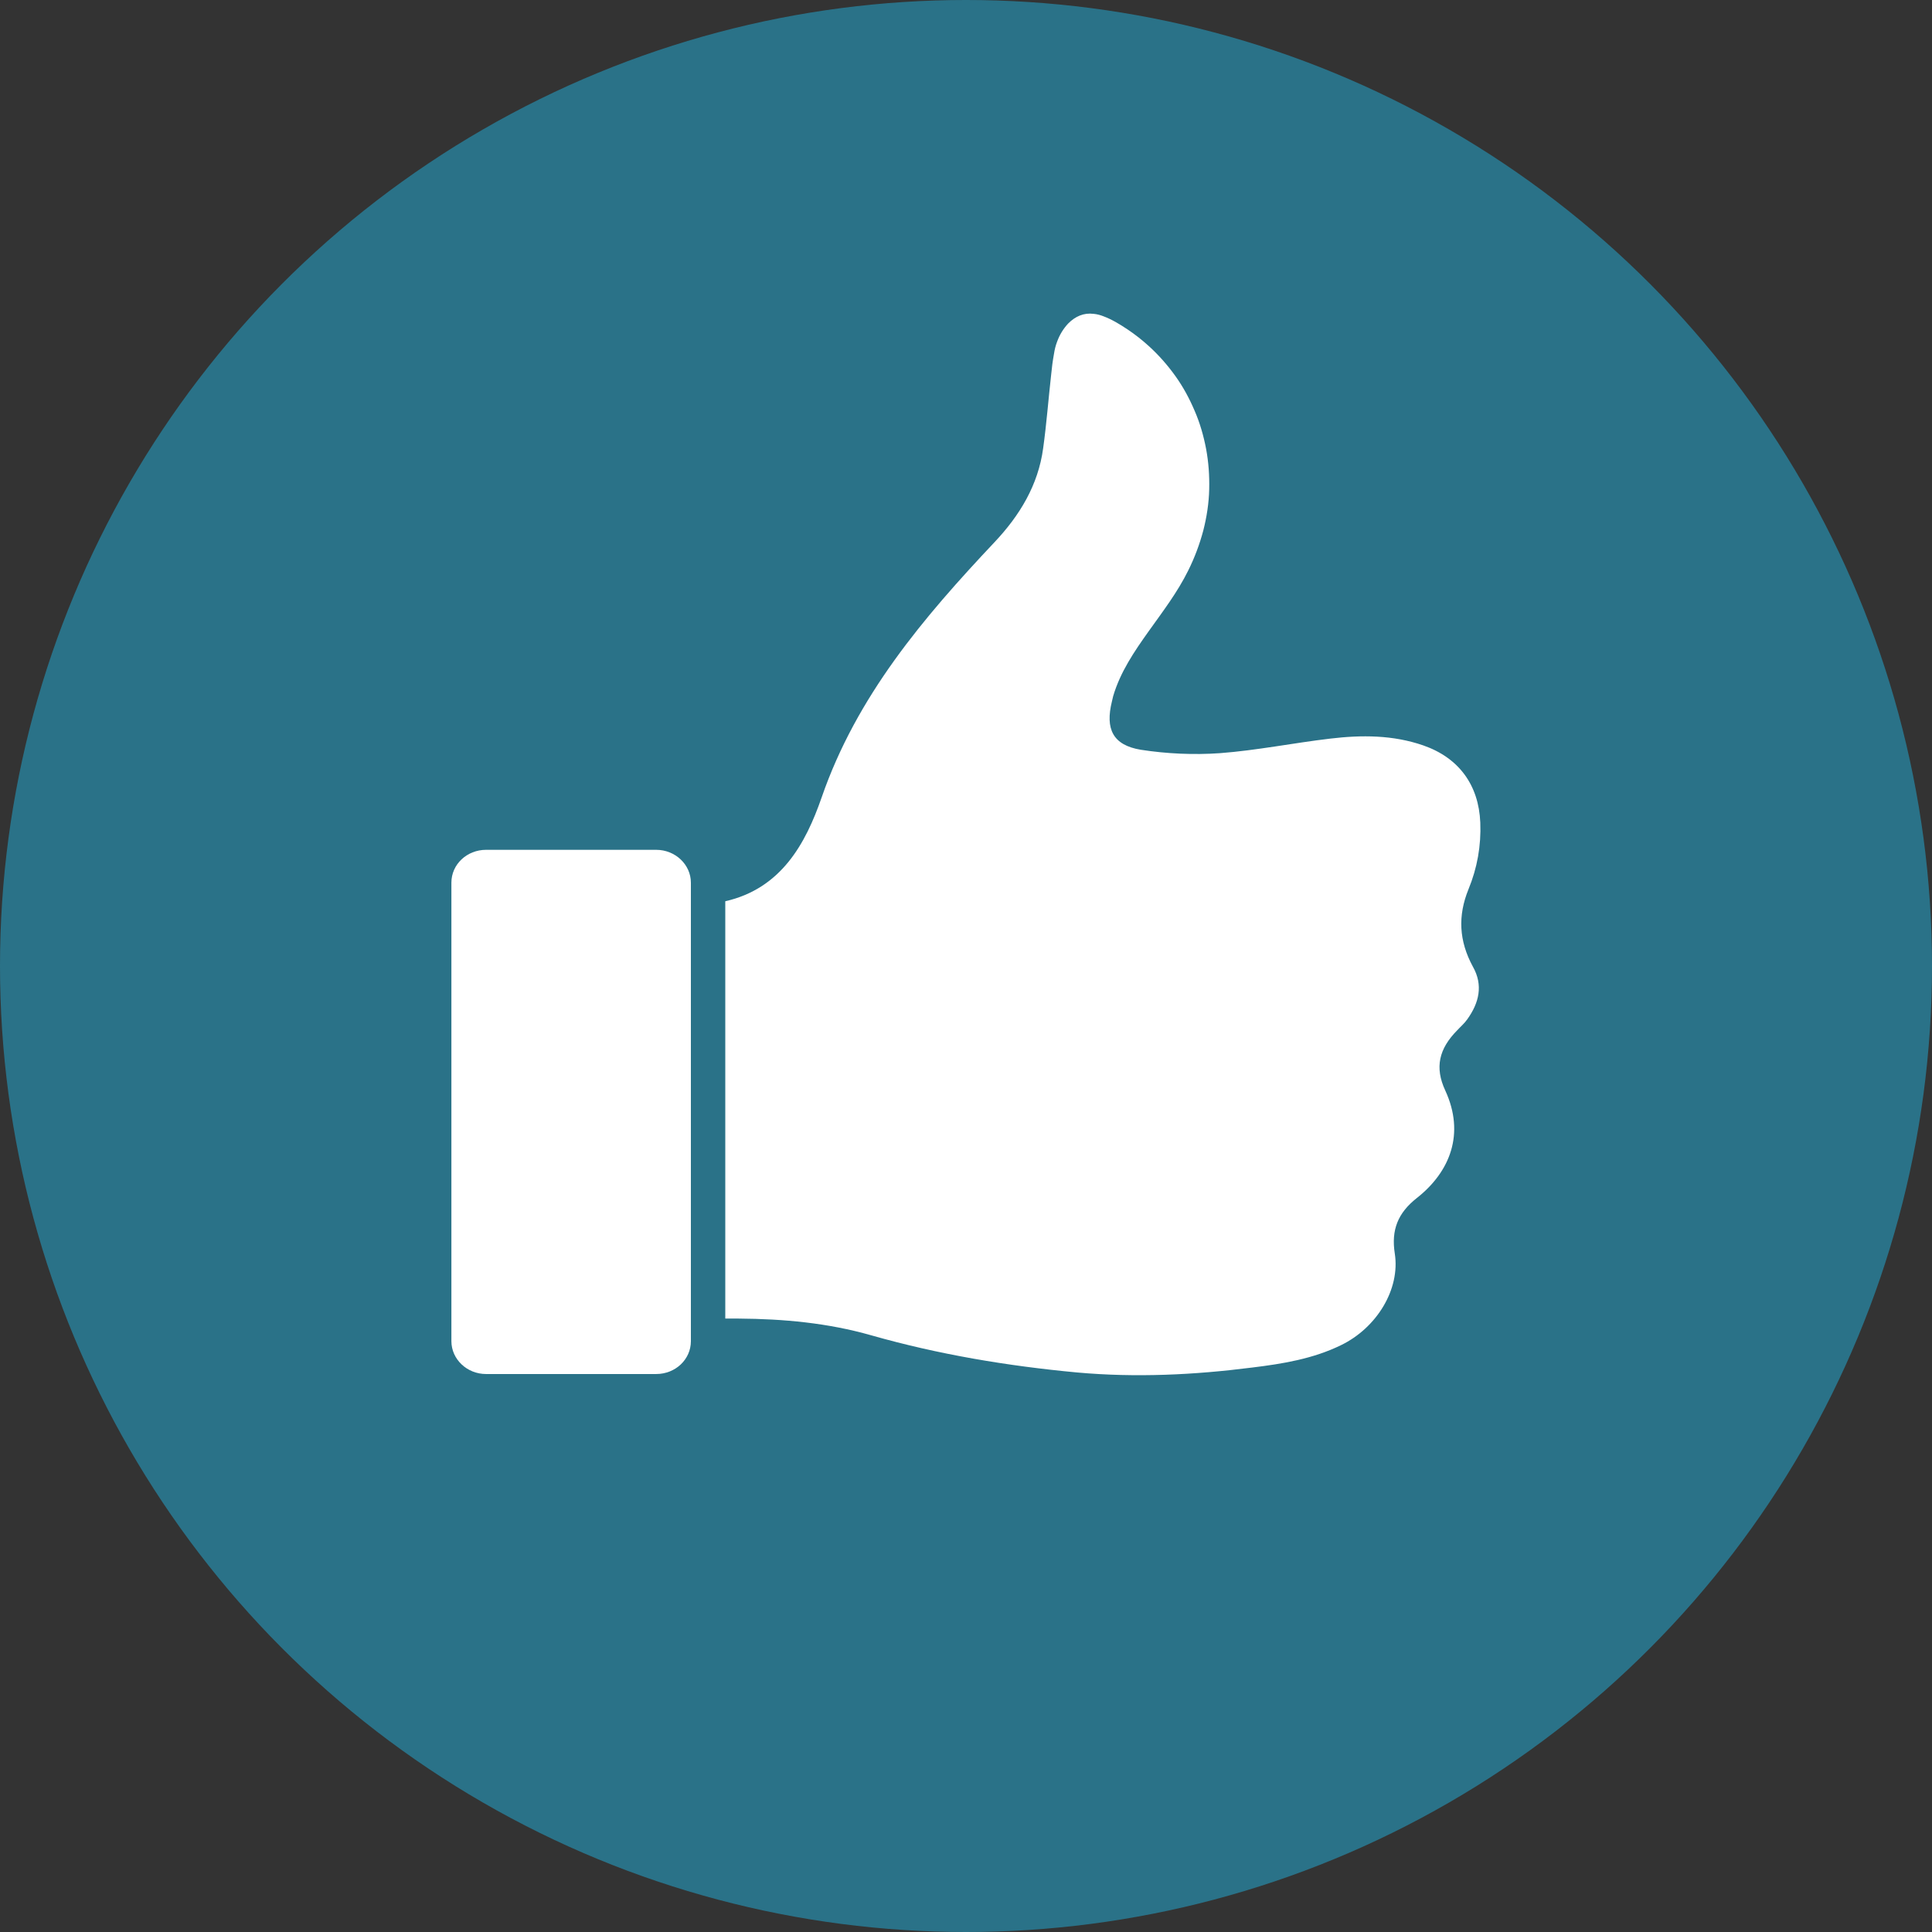 <?xml version="1.0" encoding="utf-8"?>
<!-- Generator: Adobe Illustrator 27.2.0, SVG Export Plug-In . SVG Version: 6.00 Build 0)  -->
<svg version="1.1" id="Ebene_1" xmlns="http://www.w3.org/2000/svg" xmlns:xlink="http://www.w3.org/1999/xlink" x="0px" y="0px"
	 viewBox="0 0 62.36 62.36" enable-background="new 0 0 62.36 62.36" xml:space="preserve">
<rect x="0" y="0" width="62.36" height="62.36" fill="#333333" stroke="none"/>
<circle fill="#2A7288" cx="31.18" cy="31.18" r="31.18"/>
<g>
	<path fill="#FFFFFF" d="M47.4,28.7c0.28-0.68,0.41-1.4,0.38-2.15c-0.05-1.21-0.69-2.09-1.84-2.49c-0.98-0.34-1.99-0.34-3-0.22
		c-1.19,0.14-2.37,0.38-3.56,0.47c-0.85,0.06-1.72,0.02-2.56-0.11c-0.9-0.15-1.15-0.67-0.93-1.56c0.01-0.06,0.03-0.11,0.04-0.17
		c0.23-0.78,0.68-1.44,1.15-2.1c0.45-0.63,0.93-1.26,1.27-1.95c0.21-0.42,0.37-0.85,0.49-1.3c0.11-0.43,0.18-0.88,0.19-1.33
		c0.01-0.44-0.02-0.87-0.1-1.3c-0.08-0.42-0.2-0.84-0.37-1.23c-0.17-0.4-0.37-0.77-0.62-1.12c-0.25-0.35-0.54-0.68-0.86-0.97
		c-0.22-0.2-0.45-0.38-0.69-0.54c-0.24-0.16-0.5-0.32-0.77-0.42c-0.1-0.04-0.21-0.07-0.32-0.08c-0.32-0.04-0.59,0.08-0.82,0.31
		c-0.16,0.17-0.28,0.37-0.36,0.59c-0.05,0.13-0.08,0.26-0.1,0.39c-0.04,0.22-0.07,0.44-0.09,0.66c-0.09,0.8-0.15,1.6-0.26,2.39
		c-0.16,1.19-0.76,2.17-1.56,3.02c-2.31,2.45-4.46,4.98-5.59,8.25c-0.52,1.5-1.31,2.94-3.11,3.35c0,4.48,0,8.96,0,13.47
		c0.16,0,0.3,0,0.43,0c1.45,0.01,2.88,0.14,4.28,0.54c2.18,0.62,4.4,0.99,6.65,1.2c1.89,0.17,3.77,0.08,5.65-0.16
		c0.98-0.12,1.96-0.28,2.86-0.72c1.16-0.56,1.92-1.81,1.74-2.96c-0.12-0.76,0.1-1.31,0.71-1.79c1.08-0.85,1.56-2.08,0.92-3.47
		c-0.35-0.75-0.2-1.35,0.38-1.94c0.11-0.12,0.24-0.23,0.33-0.36c0.38-0.53,0.52-1.1,0.18-1.7C47.09,30.37,47.05,29.56,47.4,28.7z"/>
	<path fill="#FFFFFF" d="M21.18,27.43h-5.49c-0.62,0-1.12,0.47-1.12,1.06v14.8c0,0.58,0.5,1.06,1.12,1.06h5.49
		c0.62,0,1.12-0.47,1.12-1.06v-14.8C22.3,27.91,21.8,27.43,21.18,27.43z"/>
</g>
<g>
</g>
<g>
</g>
<g>
</g>
<g>
</g>
<g>
</g>
<g>
</g>
</svg>
